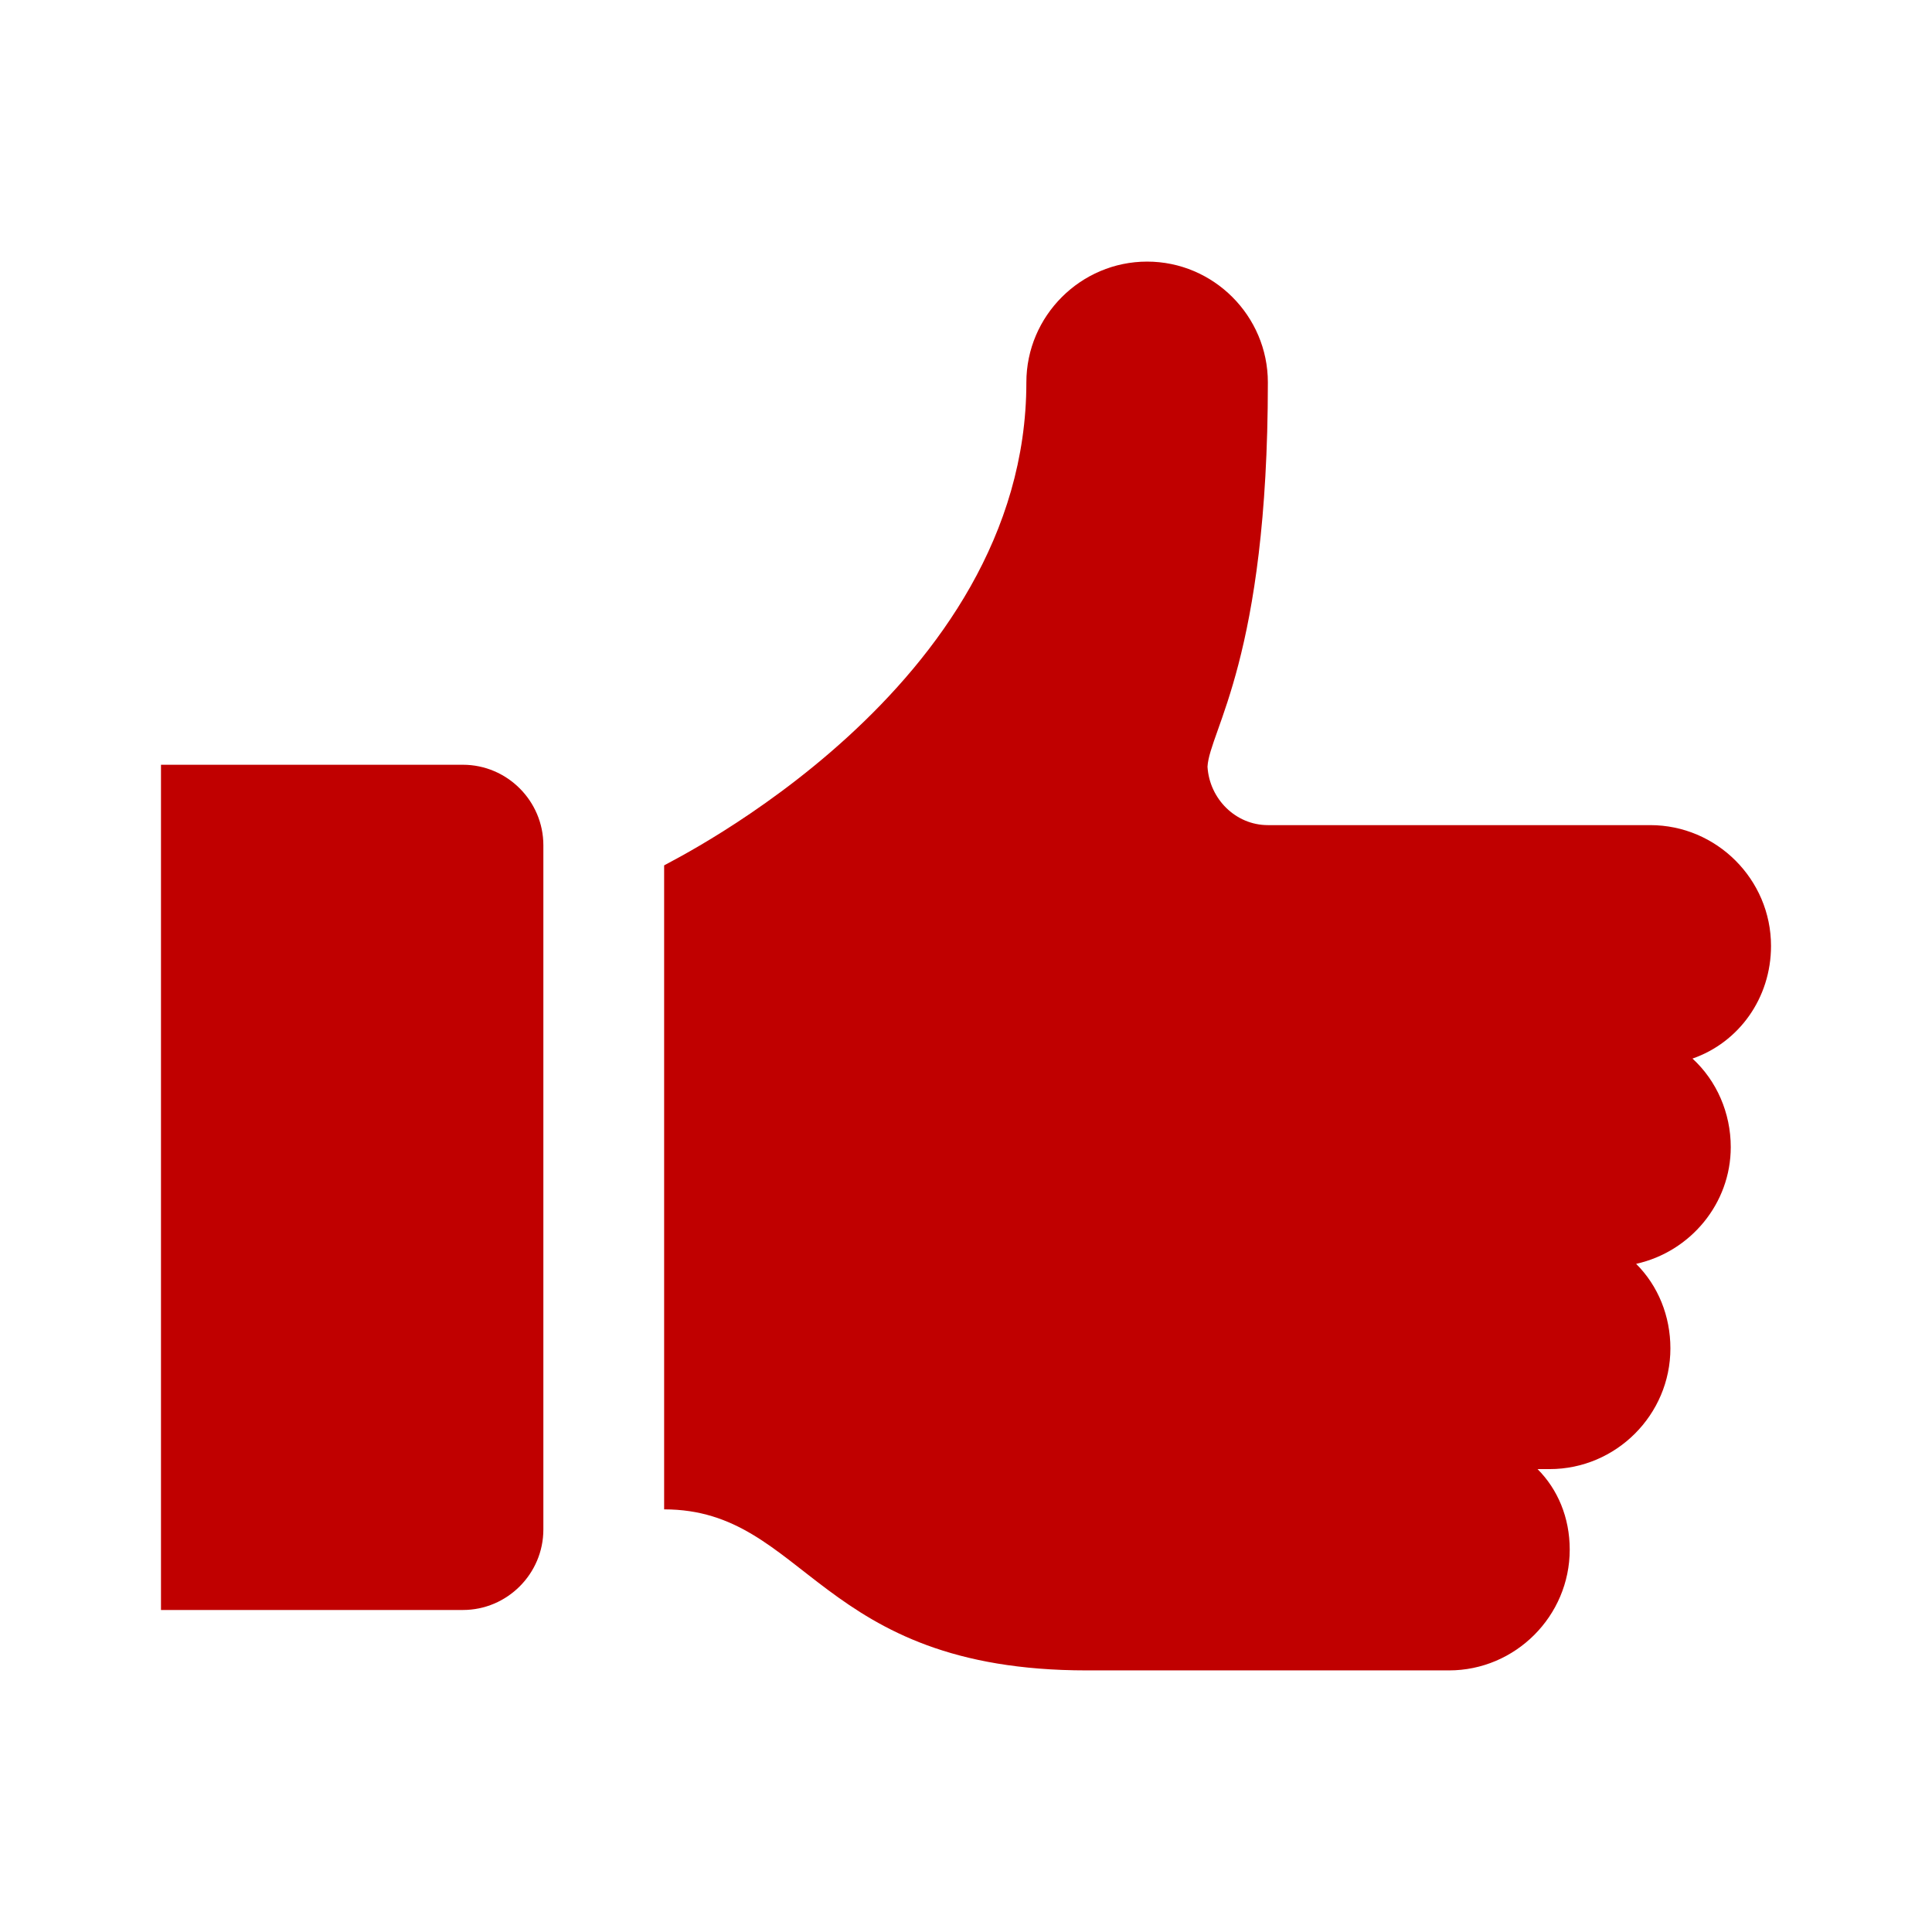 <svg width="37" height="37" xmlns="http://www.w3.org/2000/svg" xmlns:xlink="http://www.w3.org/1999/xlink" overflow="hidden"><defs><clipPath id="clip0"><rect x="0" y="0" width="37" height="37"/></clipPath></defs><g clip-path="url(#clip0)"><path d="M33.917 18.115C33.917 16.843 32.876 15.802 31.604 15.802L24.281 15.802C23.665 15.802 23.163 15.301 23.125 14.684 23.163 13.991 24.281 12.603 24.281 7.323 24.281 6.051 23.241 5.01 21.969 5.01 20.697 5.01 19.656 6.051 19.656 7.323 19.656 13.181 12.834 16.496 12.719 16.573L12.719 28.906C15.455 28.906 15.648 31.99 20.812 31.99 22.547 31.99 27.75 31.99 27.75 31.99 29.022 31.99 30.062 30.949 30.062 29.677 30.062 29.06 29.831 28.521 29.446 28.135 29.523 28.135 29.6 28.135 29.677 28.135 30.949 28.135 31.99 27.095 31.99 25.823 31.99 25.206 31.758 24.628 31.334 24.204 32.375 23.973 33.146 23.048 33.146 21.969 33.146 21.314 32.876 20.697 32.413 20.273 33.3 19.965 33.917 19.117 33.917 18.115Z" fill="#C00000"/><path d="M8.865 14.646 3.083 14.646 3.083 30.833 8.865 30.833C9.713 30.833 10.406 30.14 10.406 29.292L10.406 16.188C10.406 15.34 9.713 14.646 8.865 14.646Z" fill="#C00000"/></g></svg>